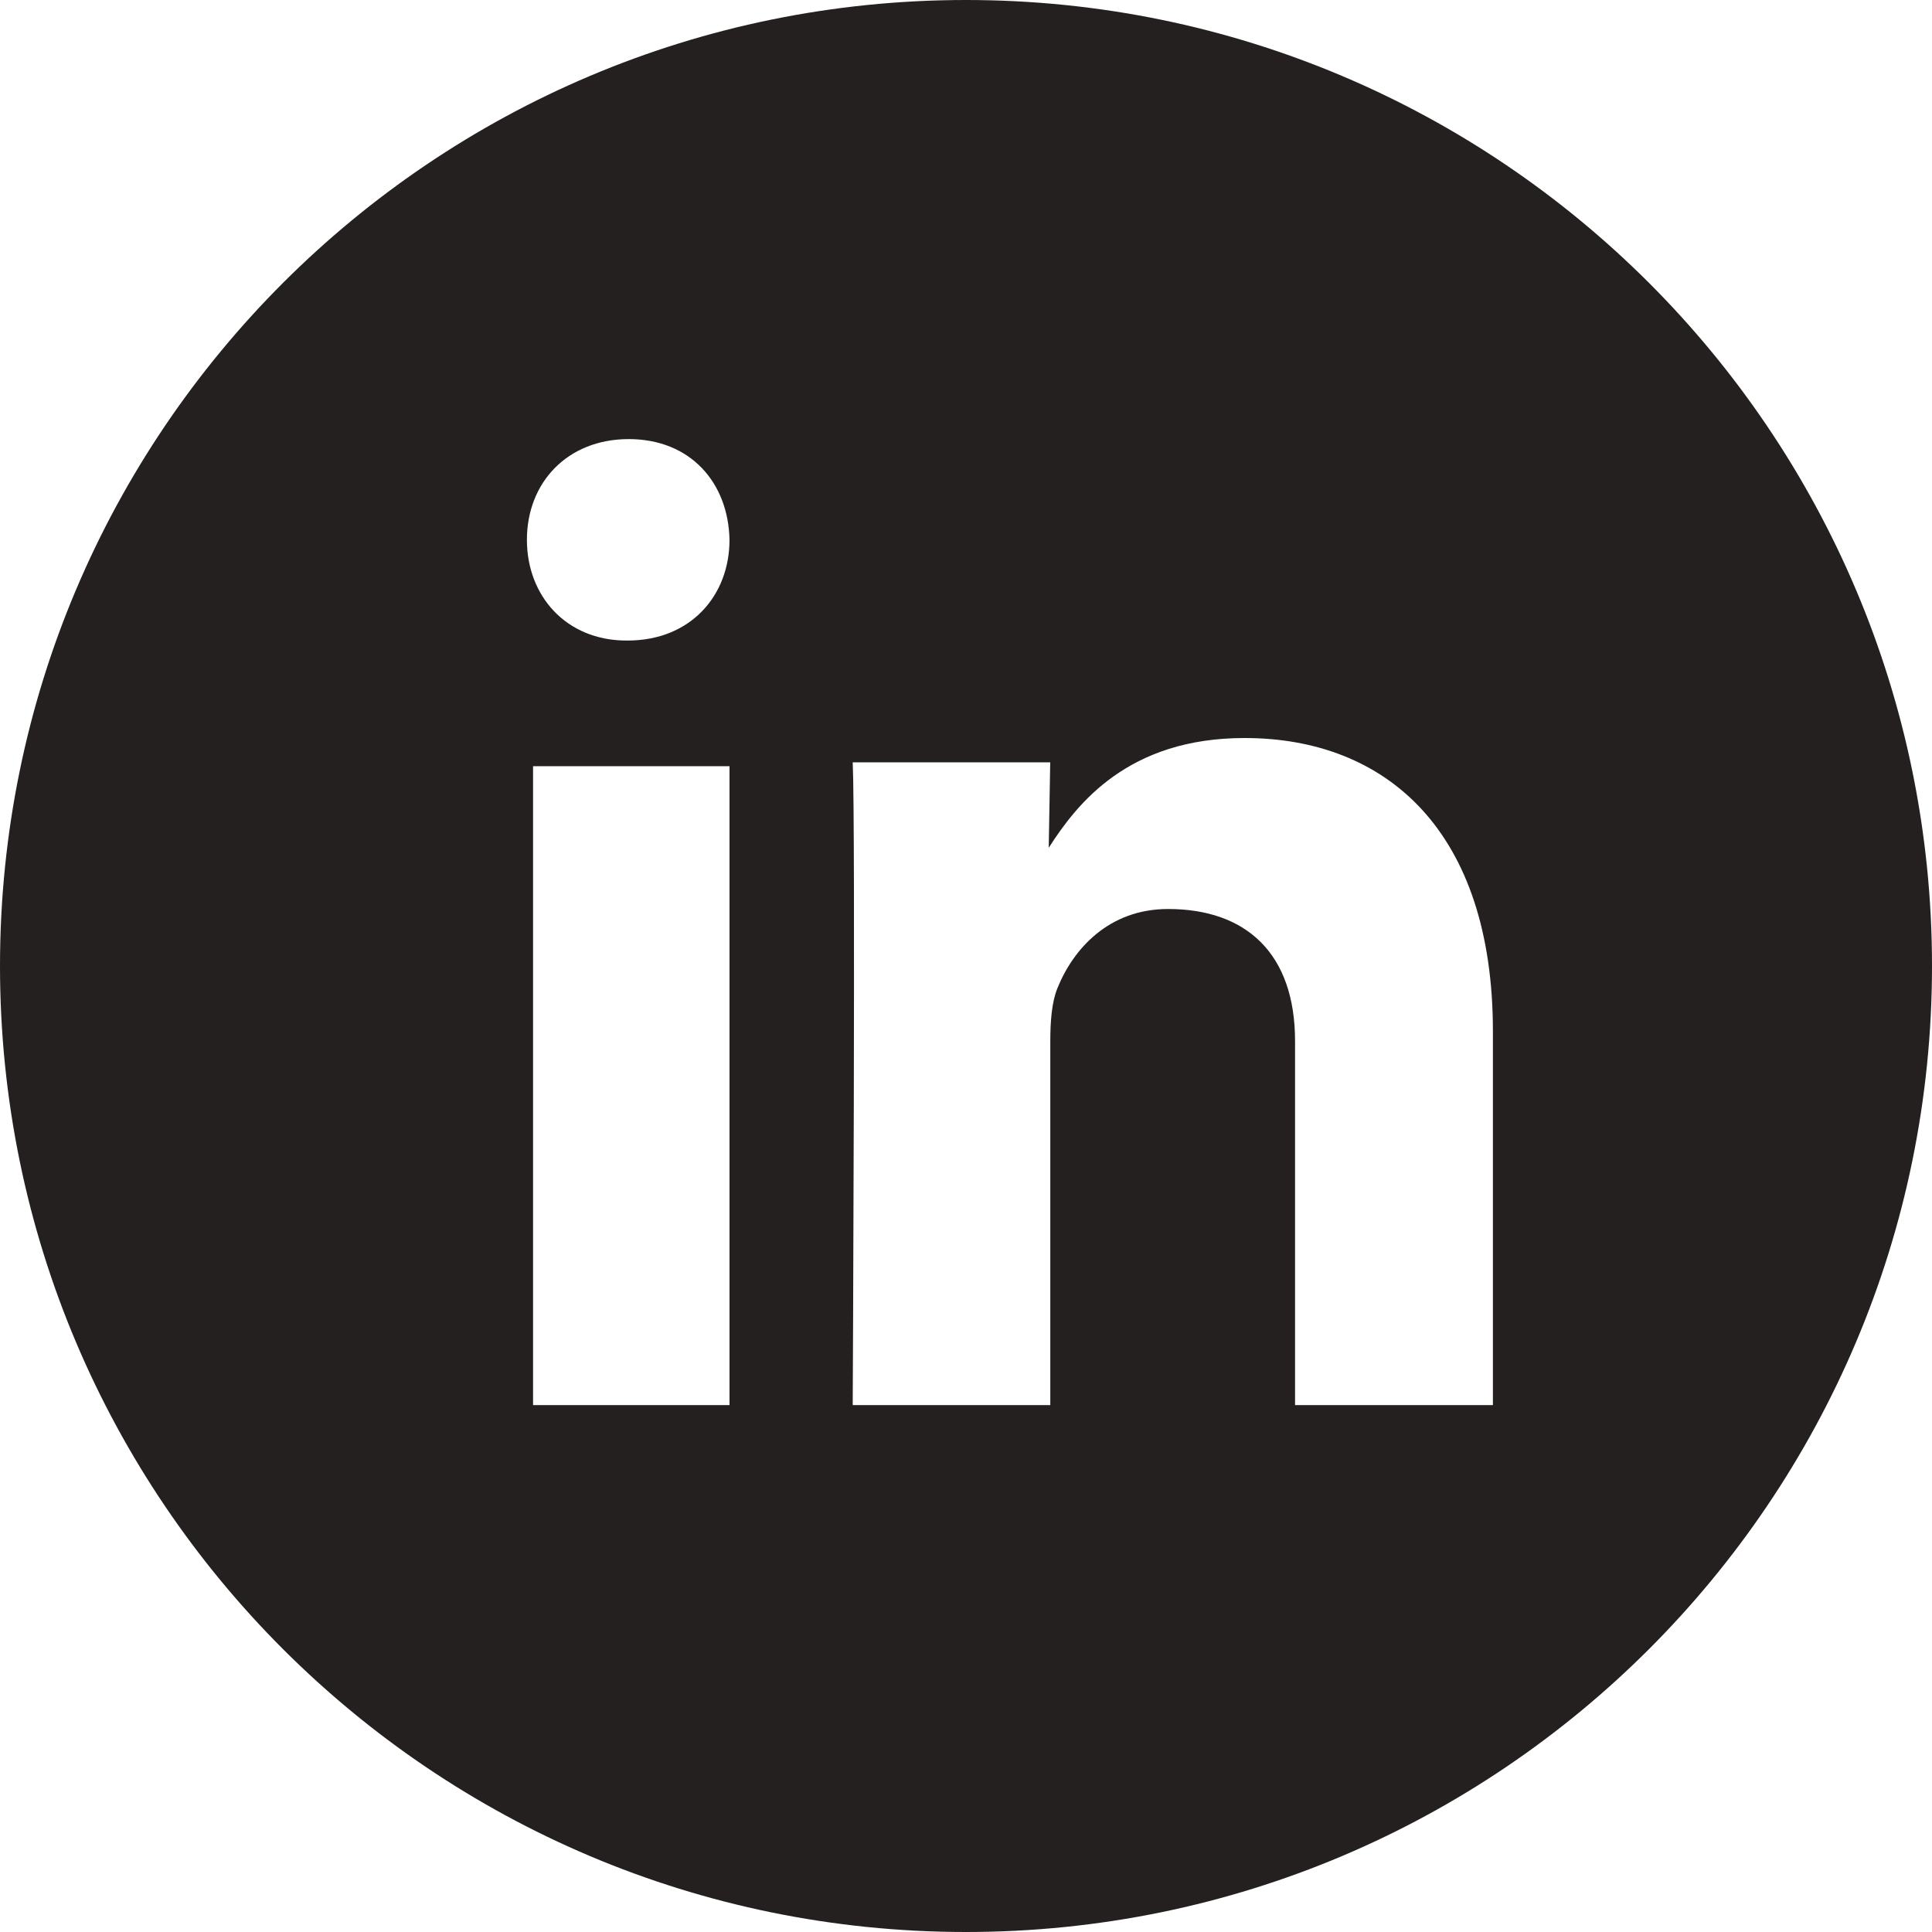 <svg xmlns="http://www.w3.org/2000/svg" viewBox="0 0 22 22">
  <path fill="#242020" d="M11 22C4.925 22 0 17.075 0 11S4.925 0 11 0s11 4.925 11 11-4.925 11-11 11Zm-2.693-6V8.725H6.07V16h2.238Zm0-9.853C8.294 5.496 7.862 5 7.16 5 6.46 5 6 5.496 6 6.147c0 .637.445 1.147 1.134 1.147h.013c.715 0 1.16-.51 1.16-1.147ZM11.96 16v-4.145c0-.222.016-.443.081-.602.178-.443.582-.902 1.26-.902.89 0 1.446.507 1.446 1.504V16H17v-4.256c0-2.28-1.212-3.34-2.828-3.34-1.325 0-1.906.744-2.23 1.25l.017-.973H9.71c.033.697 0 7.319 0 7.319h2.25Z"/>
</svg>